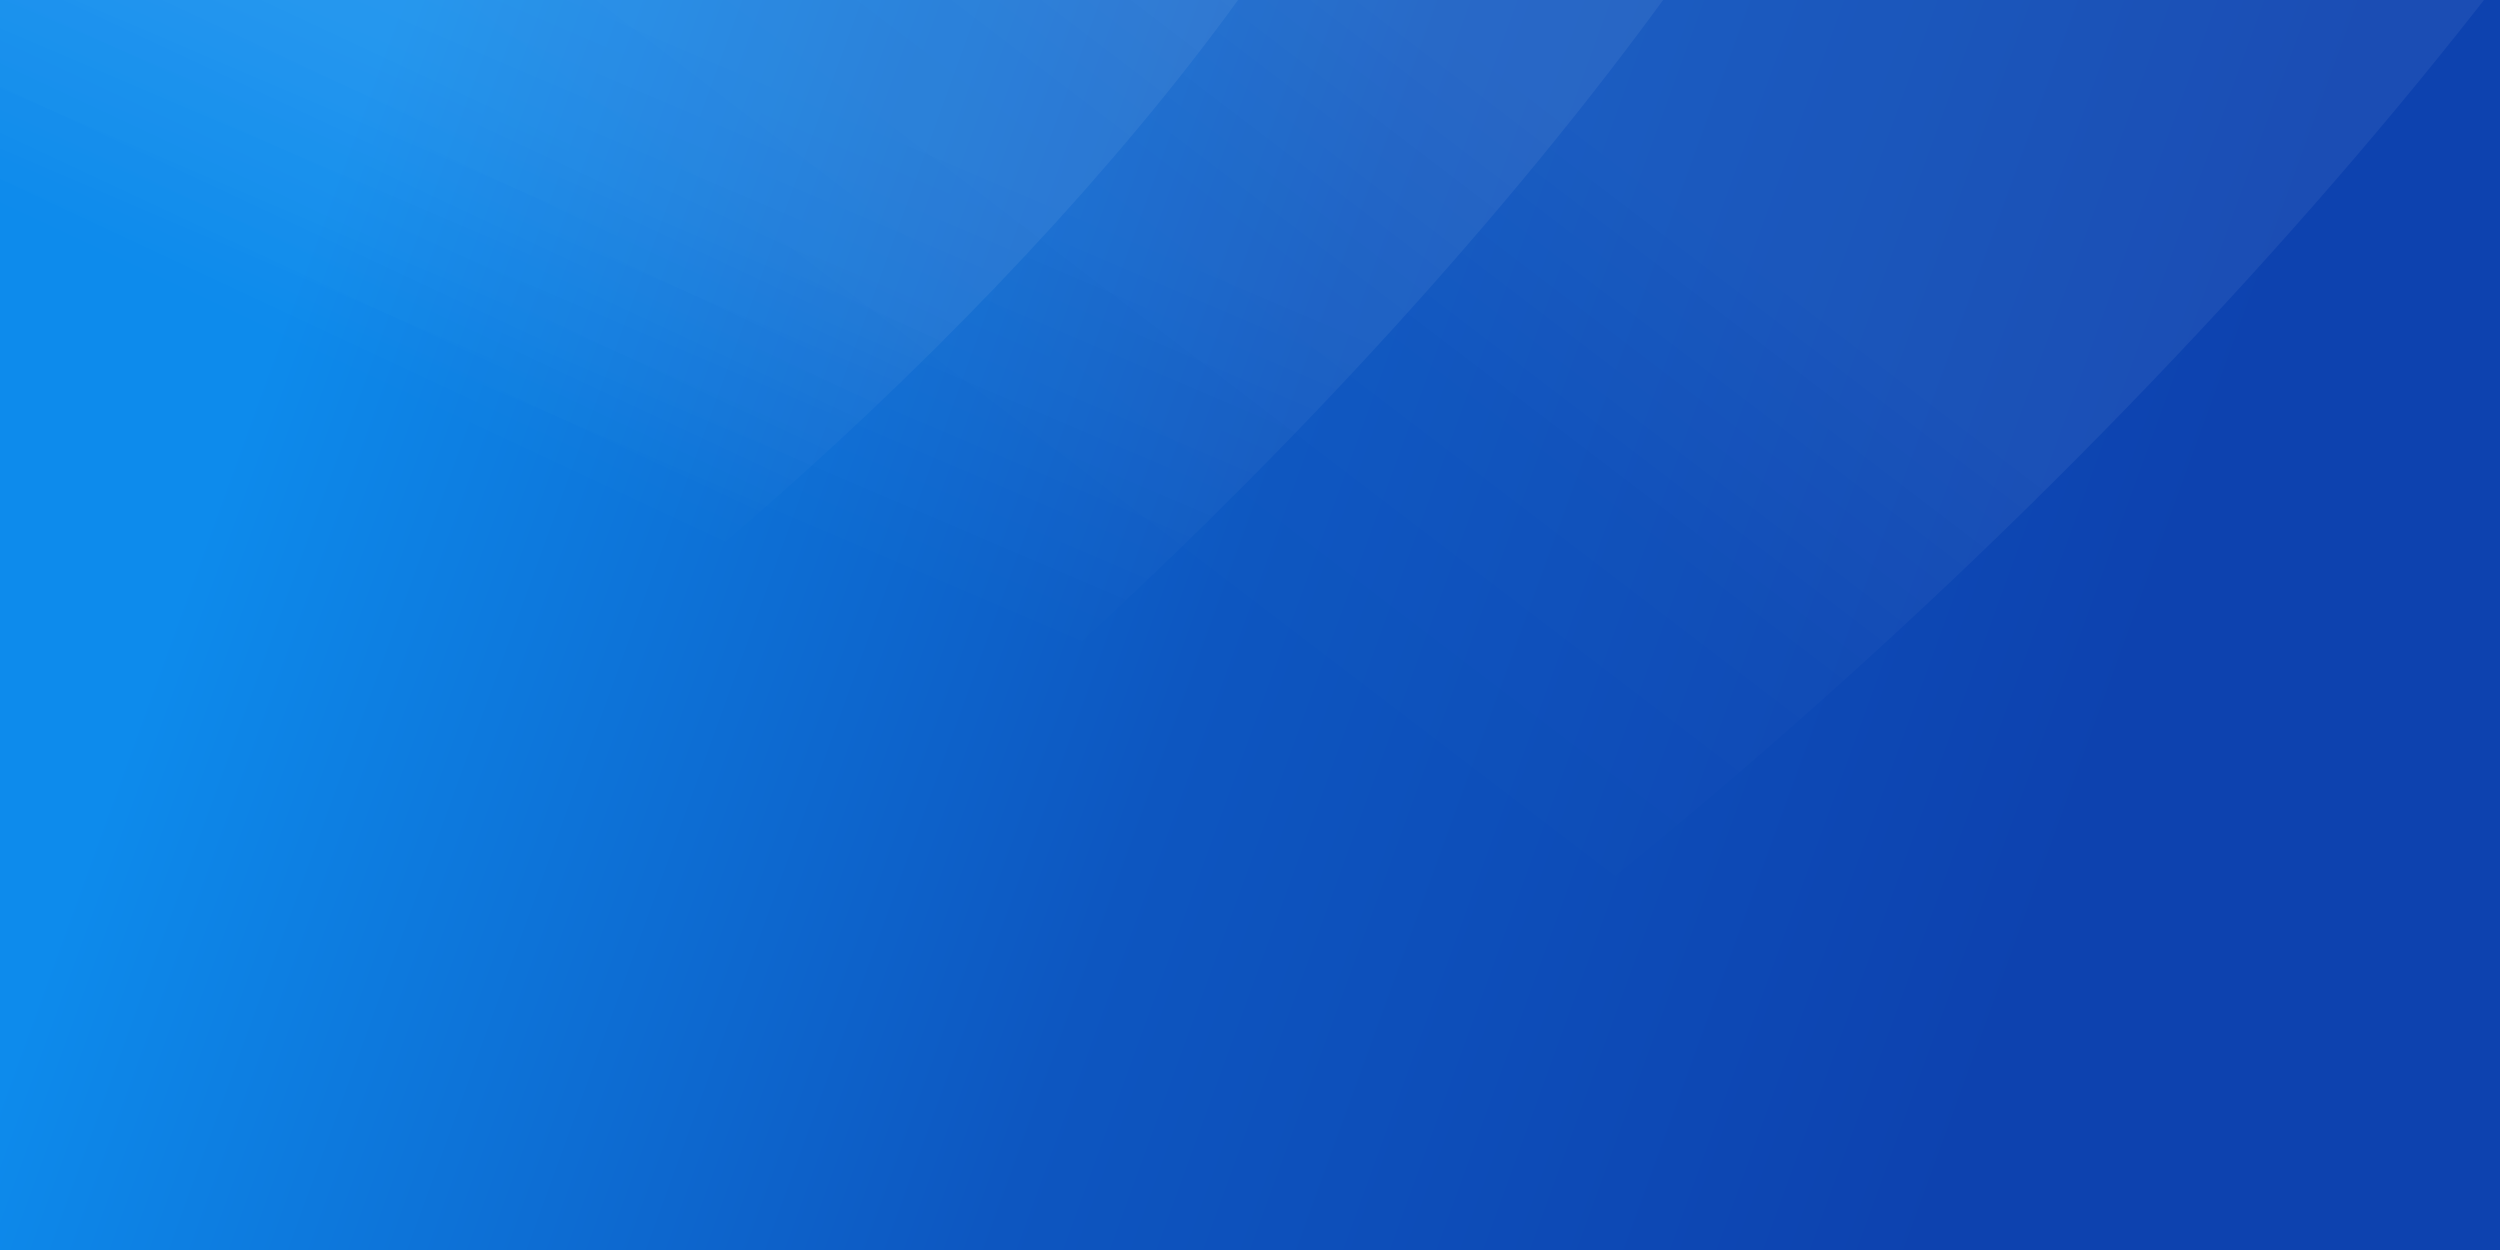 <svg clip-rule="evenodd" fill-rule="evenodd" stroke-linejoin="round" stroke-miterlimit="1.414" viewBox="0 0 2000 1000" xmlns="http://www.w3.org/2000/svg" xmlns:xlink="http://www.w3.org/1999/xlink"><rect x="0" y="0" width="2000" height="1000" fill="#333333" stroke="none"/><linearGradient id="a" gradientTransform="matrix(1410.67 498.667 -498.667 1410.67 263.905 135.973)" gradientUnits="userSpaceOnUse" x1="0" x2="1" y1="0" y2="0"><stop offset="0" stop-color="#0d8bec"/><stop offset=".53" stop-color="#0d56c0"/><stop offset="1" stop-color="#0d42af"/></linearGradient><linearGradient id="b" gradientTransform="matrix(-181.12 279.846 -279.846 -181.12 1184.24 266.894)" gradientUnits="userSpaceOnUse" x1="0" x2="1" y1="0" y2="0"><stop offset="0" stop-color="#fff" stop-opacity=".059"/><stop offset="1" stop-color="#fff" stop-opacity="0"/></linearGradient><linearGradient id="c" gradientTransform="matrix(-313.955 290.772 -290.772 -313.955 1006.51 234.915)" gradientUnits="userSpaceOnUse" x1="0" x2="1" y1="0" y2="0"><stop offset="0" stop-color="#fff" stop-opacity=".059"/><stop offset=".48" stop-color="#fff" stop-opacity=".016"/><stop offset="1" stop-color="#fff" stop-opacity="0"/></linearGradient><path d="m-18.544-26.194h2037.98v1040.33h-2037.98z" fill="url(#a)"/><path d="m-186.762 994.64-42.666-1066.667 1479.998-133.333s1018.67-458.667 736 80-1706.665 1448-2173.332 1120" fill="url(#b)" transform="matrix(.985 -.171 .171 .985 -393.184 81.914)"/><path d="m-186.762 994.64-42.666-1066.667 1479.998-133.333s1018.67-458.667 736 80-1706.665 1448-2173.332 1120" fill="url(#b)" transform="matrix(.751 -.102 .102 .751 -361.657 71.991)"/><path d="m-186.762 994.64-42.666-1066.667 1479.998-133.333s1018.67-458.667 736 80-1706.665 1448-2173.332 1120" fill="url(#c)" transform="matrix(1.143 -.198 .198 1.143 49.238 12.182)"/></svg>
